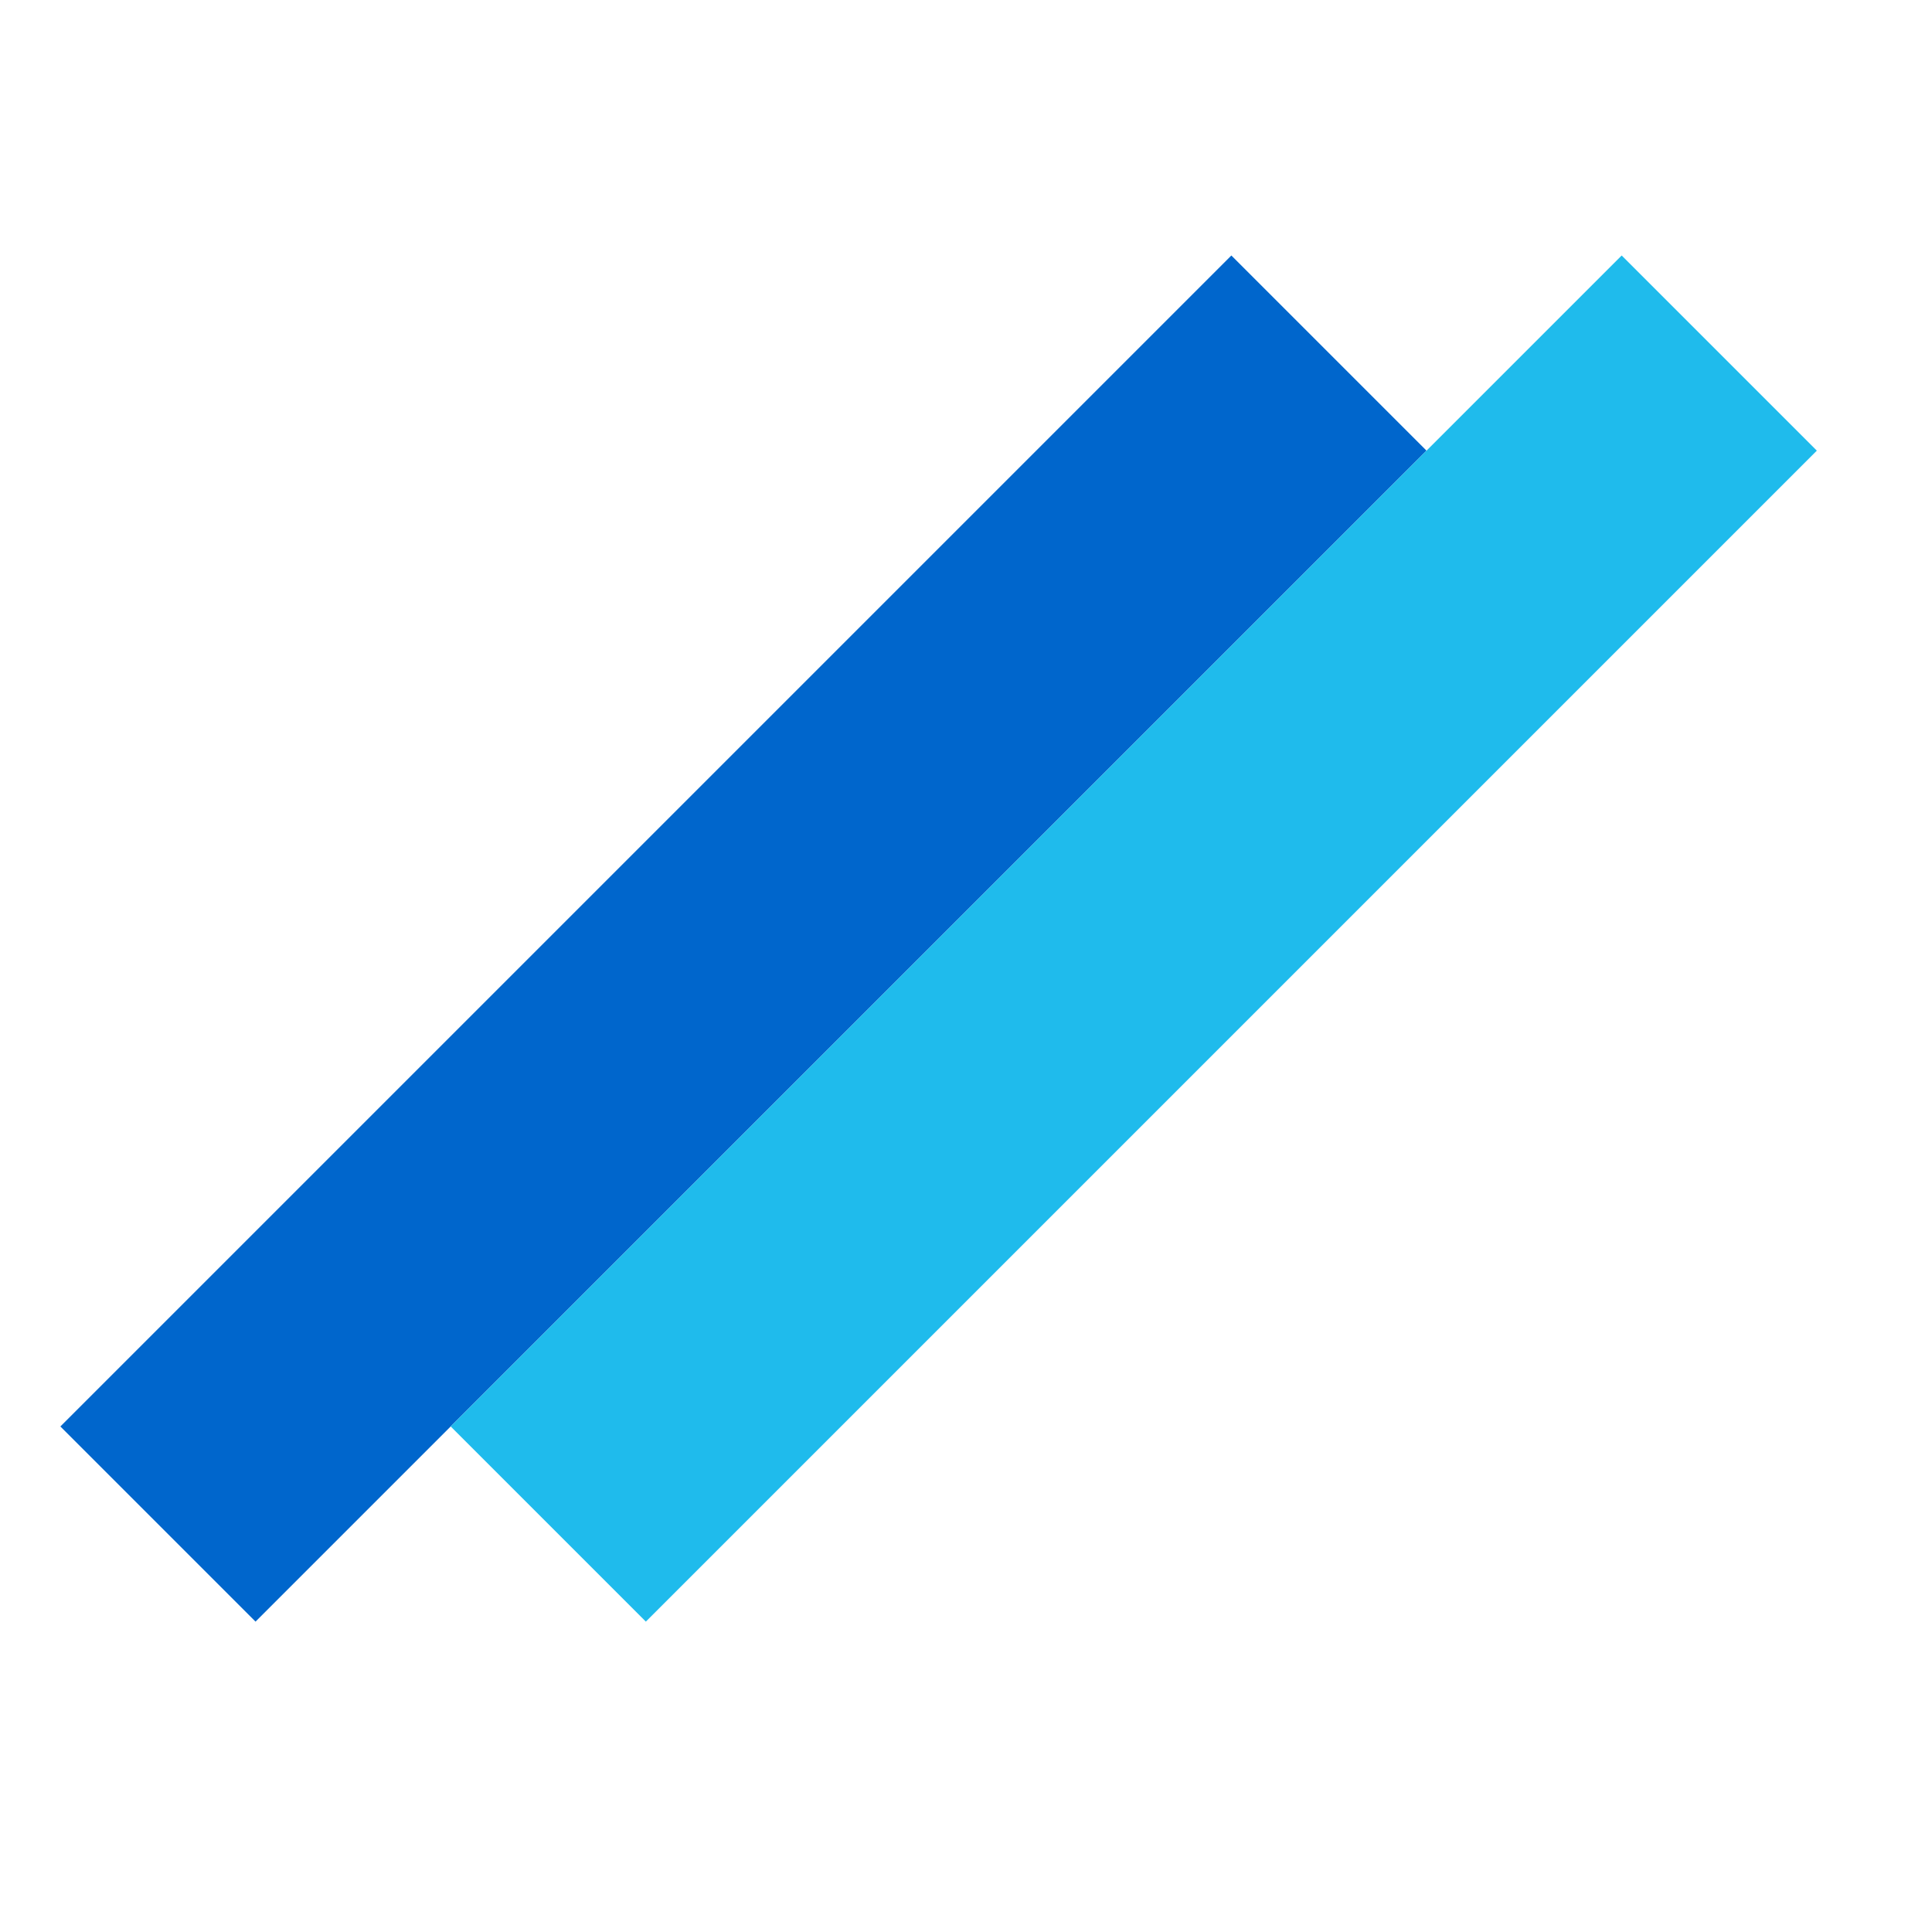 <svg width="32" height="32" viewBox="0 0 32 32" fill="none" xmlns="http://www.w3.org/2000/svg">
<rect x="1" y="23.627" width="27.429" height="4.571" transform="rotate(-45 1 23.627)" fill="#0066CC"/>
<rect x="7.465" y="23.627" width="27.429" height="4.571" transform="rotate(-45 7.465 23.627)" fill="#1FBBEC"/>
</svg>
